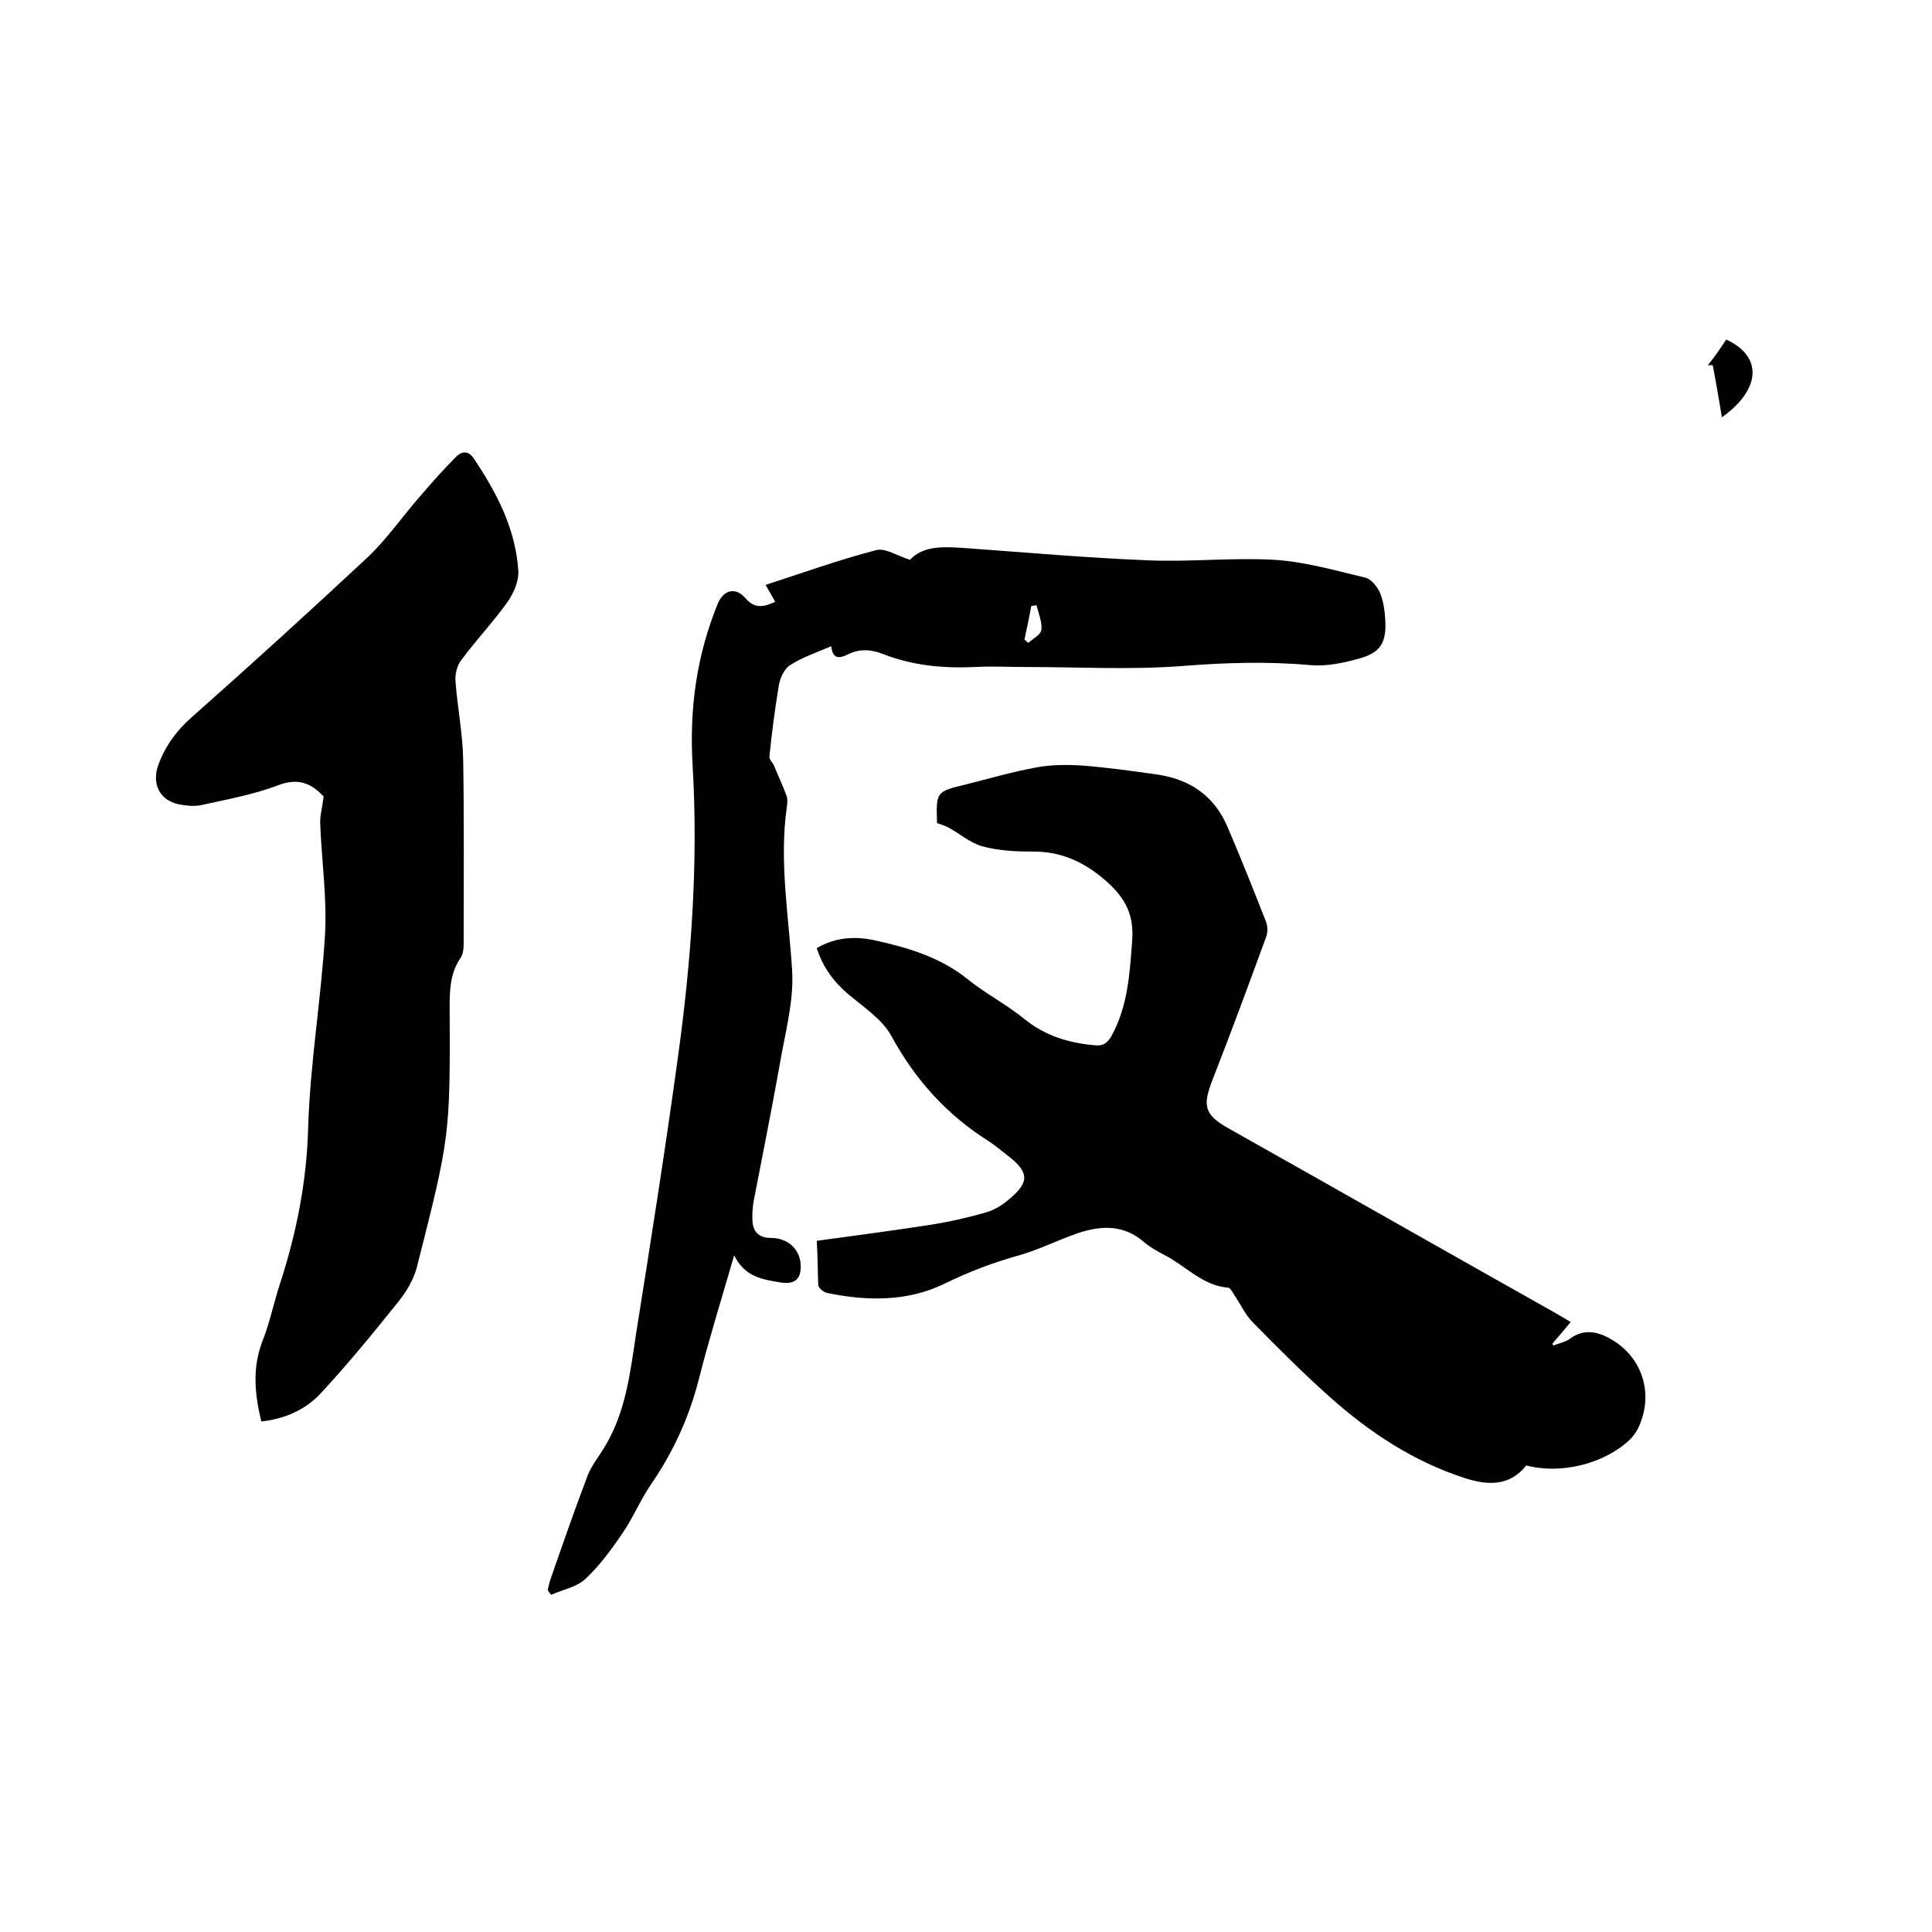 <svg enable-background="new 0 0 400 400" viewBox="0 0 400 400" xmlns="http://www.w3.org/2000/svg"><path d="m169.1 256.9c8-1.1 15.7-2.1 23.4-3.3 3.9-.6 7.9-1.5 11.7-2.6 1.7-.5 3.3-1.5 4.6-2.6 4.4-3.6 4.3-5.7-.1-9.1-1.3-1-2.5-2-3.8-2.9-8.8-5.5-15.4-12.8-20.4-22-1.9-3.4-5.7-5.9-8.8-8.5s-5.3-5.6-6.6-9.6c3.9-2.3 8-2.5 12.1-1.6 6.8 1.5 13.5 3.5 19.1 8 3.7 3 8 5.2 11.7 8.2 4.3 3.5 9.1 5 14.5 5.5 1.8.2 2.6-.3 3.5-1.7 3.5-6.2 3.9-13.1 4.4-19.9.4-5.3-1.3-8.8-5.4-12.4-4.7-4.1-9.5-6.2-15.6-6.1-3.4 0-6.8-.2-10.1-1.1-2.4-.7-4.5-2.5-6.8-3.8-.7-.4-1.4-.6-2.5-1 .2.4 0 .2 0 0-.2-6.5-.2-6.5 6-8 4.8-1.2 9.6-2.6 14.5-3.5 3.1-.6 6.4-.6 9.6-.4 5.1.4 10.1 1.1 15.1 1.8 6.9.9 12.1 4.3 14.9 10.8s5.4 13.1 8 19.7c.4 1 .4 2.3 0 3.3-3.6 9.8-7.2 19.6-11 29.3-2.2 5.6-1.8 7.4 3.4 10.3 22.4 12.6 44.7 25.3 67.1 37.9 1.1.6 2.2 1.3 3.6 2.1-1.3 1.6-2.6 3.1-3.8 4.5.1.1.2.3.2.4 1.1-.5 2.4-.7 3.4-1.4 2.9-2.2 5.9-1.5 8.6.1 6.6 3.8 8.9 11.6 5.5 18.5-.4.8-1 1.6-1.7 2.3-5.3 5-14.3 7.2-21.4 5.3-3.4 4.3-7.9 4.2-12.8 2.6-10.5-3.4-19.6-9.4-27.8-16.7-5.5-4.9-10.8-10.2-16-15.5-1.6-1.6-2.5-3.7-3.8-5.6-.4-.6-.8-1.5-1.3-1.6-5.3-.4-8.8-4.5-13.1-6.7-1.5-.8-3-1.6-4.3-2.7-4.2-3.7-8.9-3.5-13.7-1.9-4.1 1.4-8 3.4-12.2 4.6-5.4 1.5-10.4 3.4-15.5 5.9-7.6 3.7-16 3.6-24.2 1.9-.7-.1-1.8-1-1.9-1.6-.1-3-.1-5.9-.3-9.2z"/><path d="m160.5 124.6c-.6-1.1-1.2-2.1-2-3.5 7.7-2.5 15.2-5.2 22.9-7.2 1.9-.5 4.4 1.2 7 2 2.9-3.1 7.3-2.7 11.8-2.4 12.4.9 24.9 2 37.3 2.5 8.8.4 17.6-.6 26.3-.1 6.4.4 12.6 2.2 18.9 3.7 1.2.3 2.4 1.8 3 3.1.7 1.7 1 3.7 1.1 5.6.3 4.8-1 6.9-5.6 8.1-3.2.9-6.7 1.6-10 1.3-8.9-.8-17.7-.5-26.6.2-10.6.8-21.3.2-32 .2-3.6 0-7.2-.2-10.8 0-6.5.3-12.9-.3-19-2.7-2.5-1-4.9-1.1-7.3.1-1.6.8-3.1 1.1-3.4-1.7-3.1 1.3-6 2.3-8.5 3.9-1.3.8-2.2 2.9-2.4 4.5-.8 4.8-1.4 9.6-1.9 14.4-.1.6.6 1.2.9 1.8.9 2.2 1.9 4.3 2.7 6.5.2.7.1 1.5 0 2.2-1.6 11.3.4 22.5 1.1 33.8.4 6.5-1.5 13.1-2.6 19.7-1.7 9.5-3.6 18.9-5.4 28.3-.2 1.3-.3 2.7-.2 4.1.2 2.2 1.5 3.3 3.8 3.3 4 0 6.7 3 6.1 7-.4 2.4-2.5 2.5-4.2 2.2-3.6-.6-7.3-1.1-9.5-5.6-2.6 9-5.2 17.3-7.3 25.6-2 7.9-5.3 15.1-9.9 21.8-2.2 3.2-3.7 6.9-5.9 10.1-2.3 3.4-4.8 6.8-7.7 9.5-1.8 1.7-4.7 2.2-7.1 3.3-.2-.3-.5-.6-.7-1 .2-.8.3-1.5.6-2.3 2.5-7.2 5-14.4 7.7-21.5.9-2.2 2.5-4.1 3.7-6.2 4.2-7.1 5.1-15.2 6.3-23.1 3-18.9 6-37.8 8.6-56.8 2.8-20.1 4.3-40.4 3.1-60.8-.7-11.7.8-22.7 5.2-33.5 1.2-2.9 3.7-3.5 5.7-1.2 2 2.4 4 1.8 6.2.8zm51.6 7.8c.3.2.5.5.8.7 1-.9 2.6-1.7 2.7-2.7.2-1.6-.6-3.4-1-5.1-.4.1-.8.1-1.1.2-.4 2.3-.9 4.6-1.4 6.9z"/><path d="m54.1 294.3c-1.4-5.8-1.9-11.2.3-16.8 1.5-3.8 2.3-7.9 3.6-11.8 3.4-10.5 5.5-21.1 5.8-32.2.4-13.4 2.7-26.7 3.5-40.1.4-7.5-.7-15.2-1-22.8-.1-1.6.4-3.2.7-5.7-2-2.1-4.6-4.1-9.2-2.4-5.2 2-10.8 3-16.2 4.2-1.5.3-3.2.1-4.7-.2-4-.9-5.5-4.4-4.1-8.2 1.5-4 3.8-7.1 7-9.9 12.3-10.9 24.4-21.9 36.4-33.1 4-3.8 7.2-8.5 10.9-12.7 2.4-2.8 4.8-5.5 7.4-8.1 1-1 2.4-1.3 3.5.3 4.8 7.1 8.7 14.6 9.3 23.2.2 2.2-.9 4.7-2.2 6.6-3 4.2-6.6 8-9.7 12.2-.8 1.1-1.2 2.8-1.1 4.2.4 5.4 1.5 10.9 1.6 16.3.2 12.5.1 25 .1 37.5 0 1.2 0 2.7-.7 3.6-2 3-2.2 6.2-2.2 9.7.1 27.1.1 27.1-6.8 54.3-.7 2.6-2.2 5.1-3.9 7.2-5.3 6.6-10.6 13.1-16.4 19.3-3.1 3.1-7.2 4.9-11.9 5.4z"/><path d="m357.4 70.3c7.6 3.5 7.2 10.3-.9 16.1-.6-3.6-1.2-7.2-1.9-10.8-.3 0-.6 0-1 0 1.4-1.7 2.6-3.5 3.8-5.3z"/></svg>